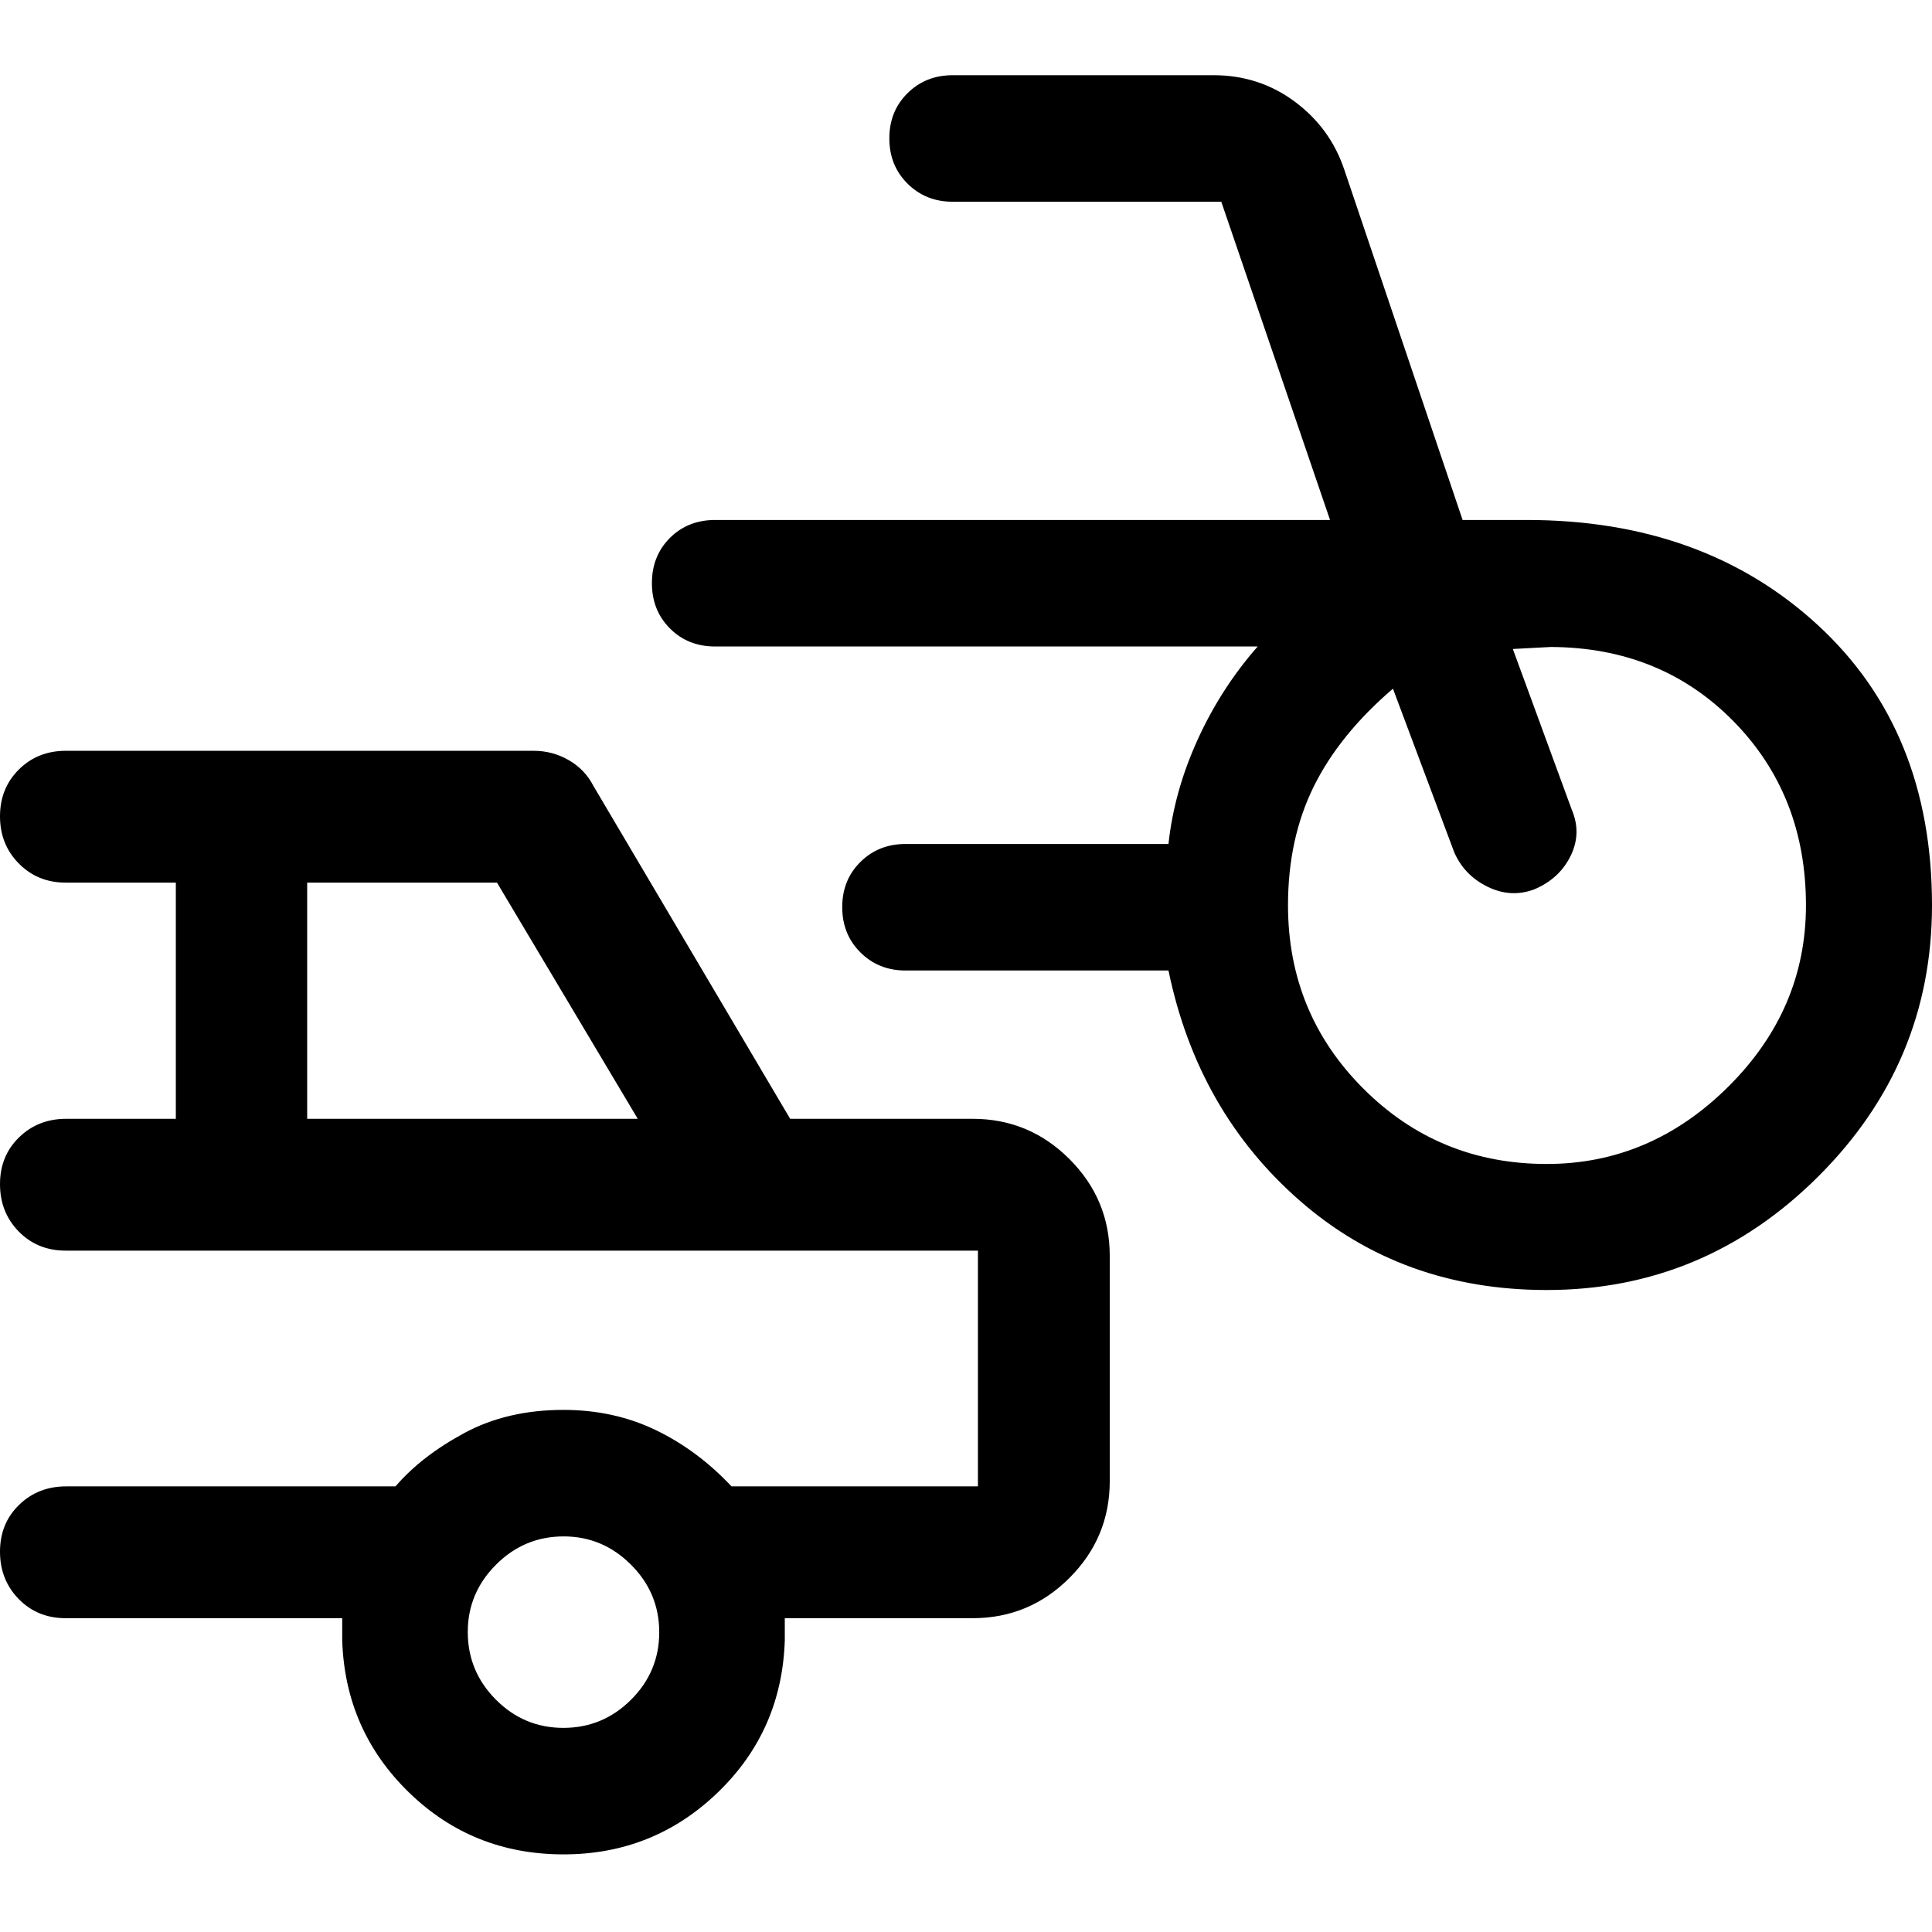 <svg xmlns="http://www.w3.org/2000/svg" width="48" height="48" viewBox="0 -960 960 960"><path d="M768.57-319q-71.91 0-122.7-44.38-50.78-44.38-65.26-114.38H449.93q-13.35 0-22.39-8.99-9.04-8.98-9.04-22.5t9.04-22.45q9.04-8.93 22.39-8.93h130.68q2.79-26.08 14.44-51.73 11.66-25.66 29.88-46.4H355.37q-13.56 0-22.5-8.99-8.94-8.98-8.94-22.5t8.94-22.45q8.94-8.93 22.5-8.93h305.52l-54.04-158.13h-133.5q-13.36 0-22.4-8.99-9.04-8.98-9.04-22.5t9.04-22.45q9.04-8.93 22.4-8.93h129.67q22.61 0 40.26 13.07t24.63 33.67l58.85 174.26h31.81q87.99 0 144.71 52.24Q960-597.15 960-510.2q0 78.5-56.58 134.85Q846.84-319 768.57-319Zm0-62.63q51.52 0 90.16-38.36 38.64-38.36 38.64-90.16 0-54.85-36.04-91.49-36.05-36.64-90.73-36.88-1.08 0-9.56.5t-9.32.5L781-557.67q5 11.71-.62 23.07T762.16-518q-11.59 4.24-23.07-1.42t-16.48-17.06l-30.46-81.32q-26.58 22.76-39.37 48.66Q640-543.24 640-510.2q0 53.69 37.44 91.13t91.13 37.44ZM280-38.57q-45.18 0-76.85-30.83-31.67-30.84-33.11-75.53v-11H32.63q-14.03 0-23.33-9.52Q0-174.96 0-188.98 0-203 9.46-212.22q9.46-9.21 23.41-9.21h163.65q12.88-15 34.19-26.5 21.3-11.5 49.28-11.5 24.97 0 45.78 10 20.8 10 37.71 28h122.45v-117.14H32.63q-14.03 0-23.33-9.51Q0-357.59 0-371.61q0-14.02 9.46-23.24 9.46-9.22 23.41-9.22h54.5v-117.36H32.63q-13.87 0-23.25-9.47T0-554.36q0-13.99 9.38-23.28 9.38-9.29 23.25-9.29h232.61q9.32 0 17.38 4.64 8.05 4.65 12.21 12.75l97.8 165.47h90.67q28.11 0 48.12 20.02 20.01 20.01 20.01 48.12v111.86q0 28.11-20.01 48.12-20.01 20.02-48.12 20.02h-93.34v11q-1.44 44.93-33.35 75.65Q324.7-38.57 280-38.57Zm-127.37-365.5h164.26l-69.94-117.36h-94.32v117.36Zm127.32 302.64q19.57 0 33.59-13.97 14.03-13.97 14.03-33.55 0-19.57-14.06-33.59-14.06-14.03-33.41-14.03-19.62 0-33.64 14.06-14.03 14.06-14.03 33.41 0 19.62 13.97 33.64 13.97 14.03 33.55 14.03ZM243.09-280Z"/></svg>